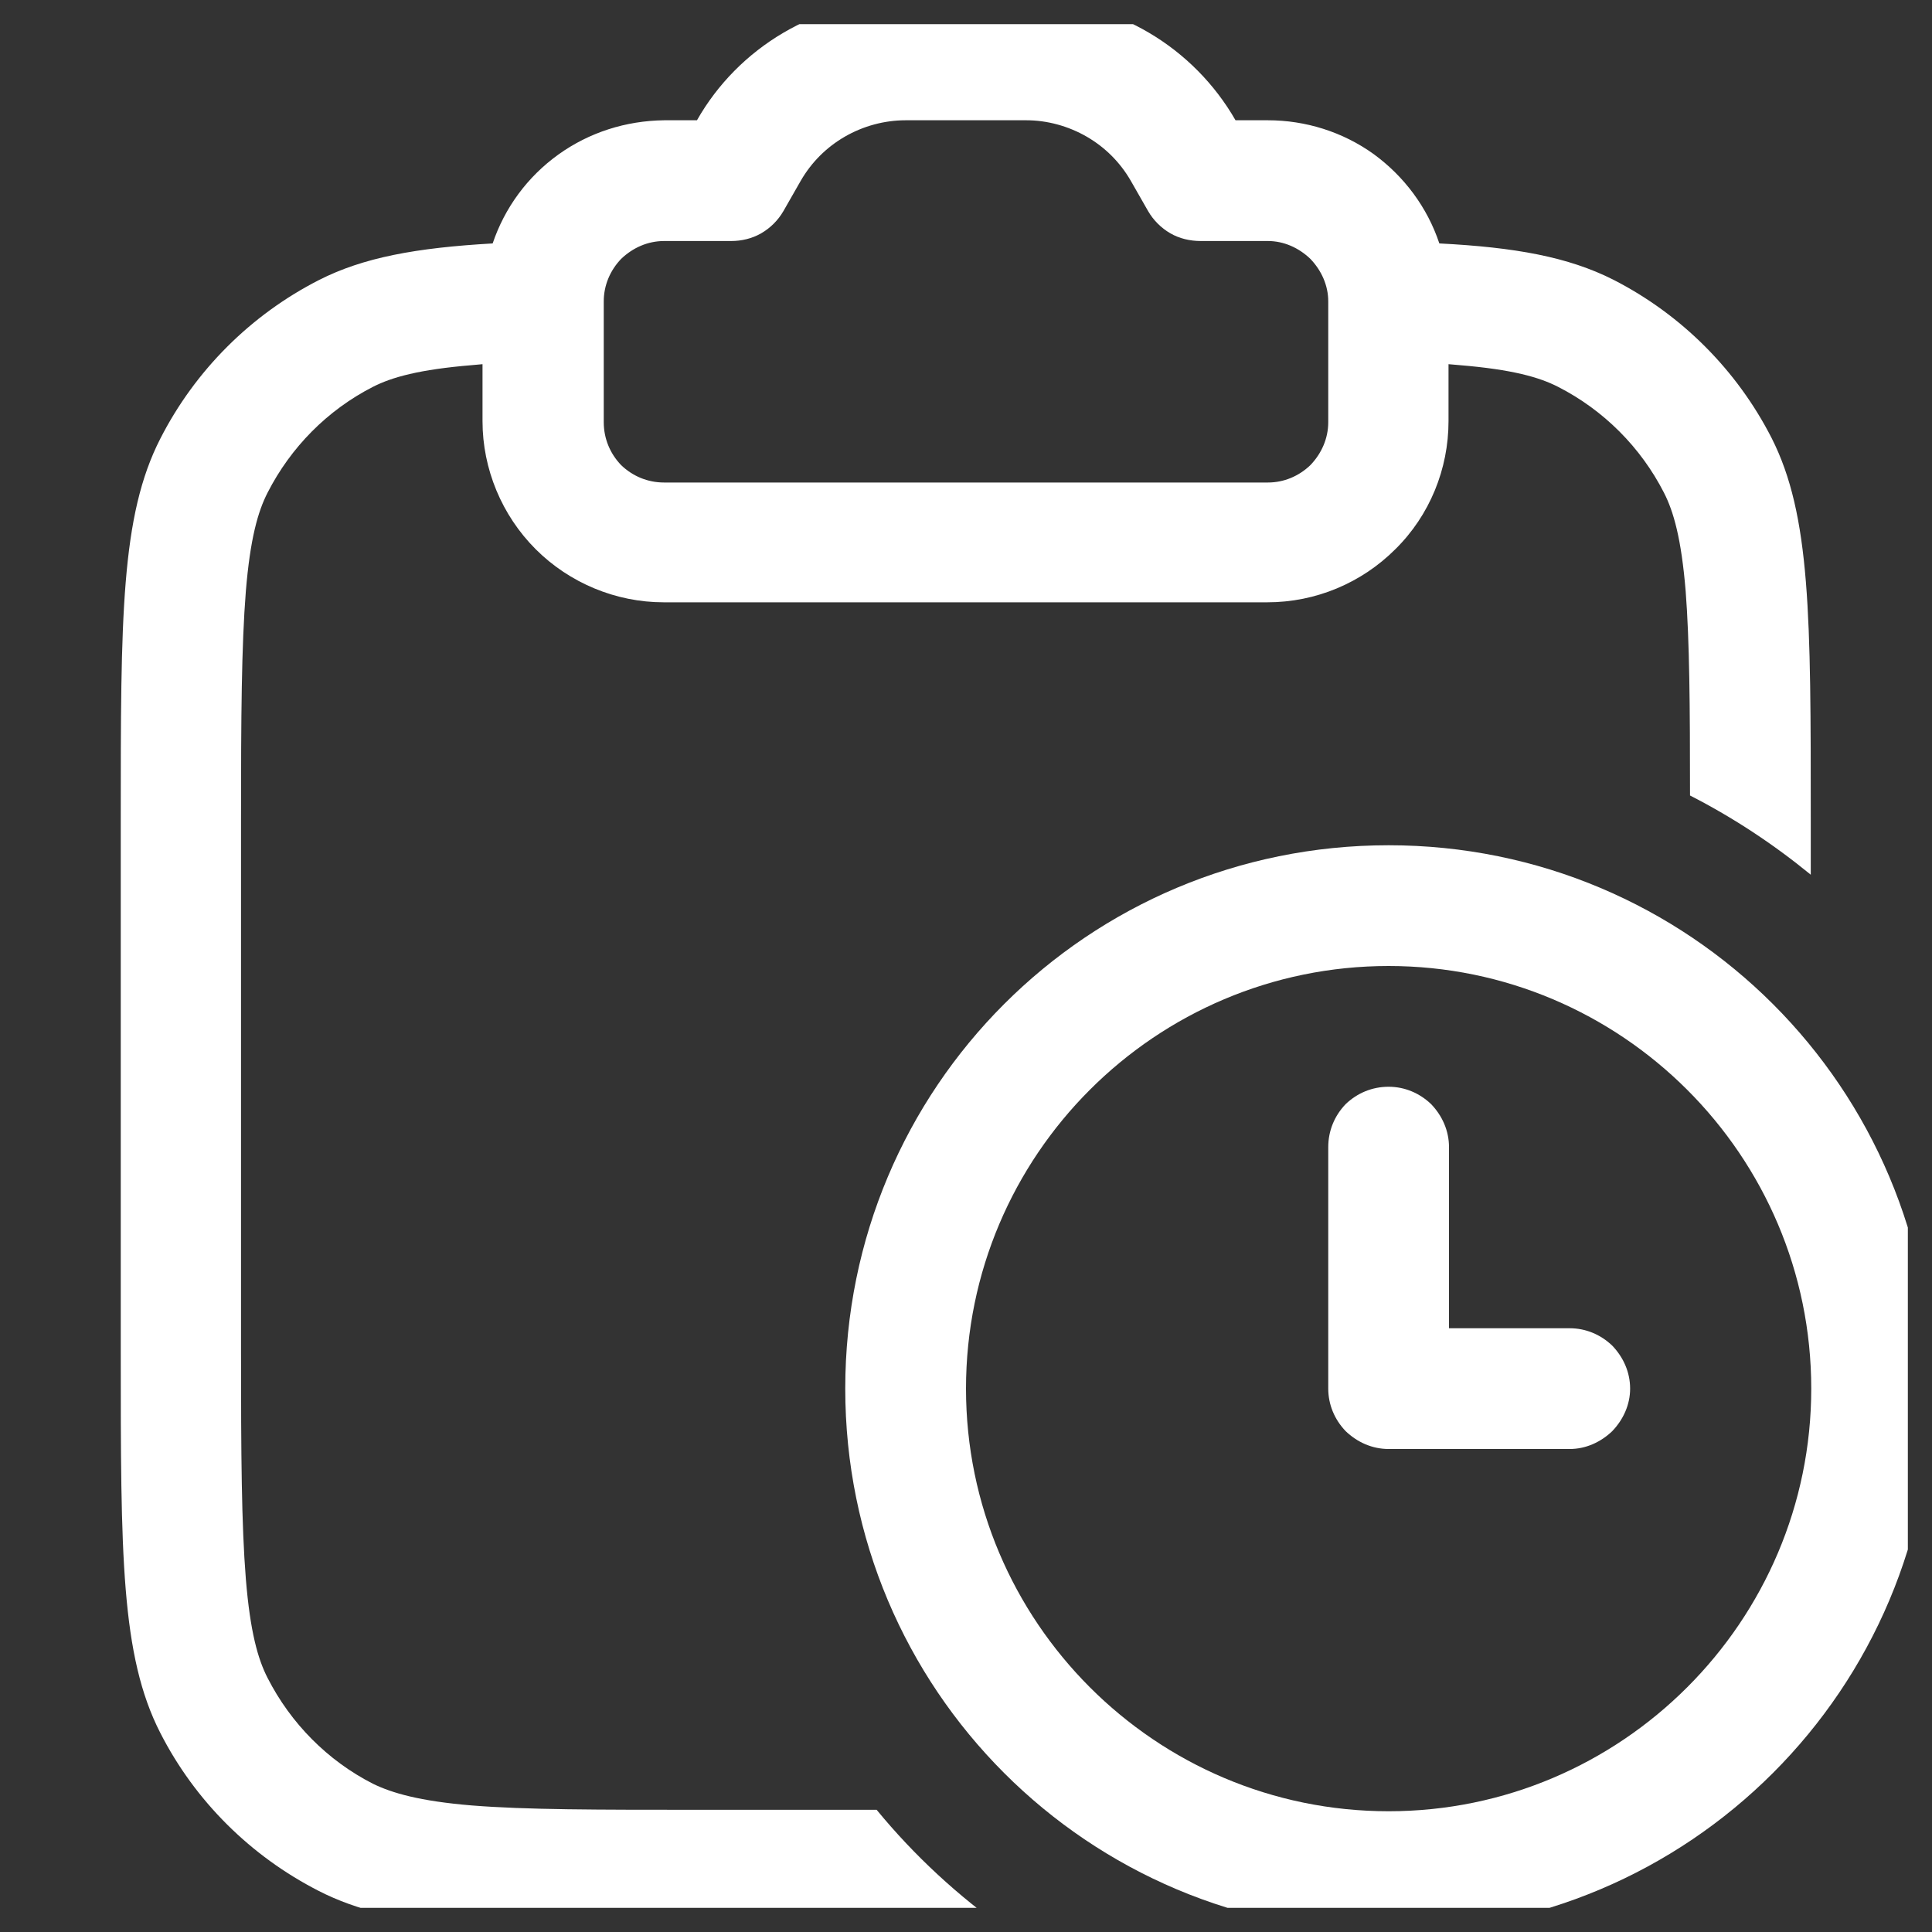 <svg width="40" height="40" viewBox="0 0 40 40" fill="none" xmlns="http://www.w3.org/2000/svg" xmlns:xlink="http://www.w3.org/1999/xlink">
	<rect x="0" y="0" width="40" height="40" fill="#333333" stroke="none"/>
	<desc>
			Created with Pixso.
	</desc>
	<defs>
		<clipPath id="clip236_5565">
			<rect id="qlementine-icons:task-soon-16" rx="0" width="39" height="39" transform="translate(0.5 0.5)" fill="white" fill-opacity="0"/>
		</clipPath>
	</defs>
	<rect id="qlementine-icons:task-soon-16" rx="0" width="39" height="39" transform="translate(0.5 0.5)" fill="#FFFFFF" fill-opacity="0"/>
	<g clip-path="url(#clip236_5565)">
		<path id="Vector" d="M13.75 2.49C12.96 2.5 12.2 2.74 11.56 3.2C10.92 3.66 10.45 4.3 10.2 5.04C8.62 5.13 7.52 5.33 6.6 5.8C5.19 6.52 4.04 7.67 3.32 9.08C2.5 10.68 2.5 12.78 2.5 16.98L2.5 27.98C2.5 32.18 2.5 34.28 3.32 35.88C4.04 37.29 5.19 38.43 6.6 39.15C8.2 39.97 10.3 39.97 14.5 39.97L20.85 39.97C19.84 39.26 18.93 38.42 18.15 37.47L14.5 37.47C12.35 37.47 10.9 37.47 9.77 37.38C8.68 37.29 8.11 37.12 7.72 36.93C6.78 36.45 6.02 35.68 5.54 34.74C5.34 34.35 5.18 33.79 5.09 32.69C5 31.57 4.99 30.12 4.99 27.97L4.99 16.97C4.99 14.83 5 13.37 5.09 12.24C5.18 11.15 5.34 10.59 5.54 10.2C6.02 9.26 6.78 8.49 7.72 8.01C8.11 7.81 8.68 7.65 9.77 7.56L9.99 7.54L9.99 8.72C9.99 9.71 10.39 10.67 11.09 11.37C11.79 12.07 12.75 12.47 13.74 12.47L26.24 12.47C27.24 12.47 28.19 12.07 28.89 11.37C29.6 10.67 29.99 9.71 29.99 8.72L29.99 7.54L30.22 7.56C31.31 7.65 31.87 7.81 32.26 8.01C33.2 8.49 33.97 9.26 34.45 10.2C34.65 10.59 34.81 11.15 34.9 12.24C34.98 13.28 34.99 14.59 34.99 16.47C35.89 16.93 36.72 17.48 37.49 18.11L37.49 16.97C37.49 12.77 37.49 10.67 36.68 9.07C35.96 7.66 34.81 6.51 33.4 5.79C32.47 5.32 31.37 5.12 29.8 5.04C29.55 4.29 29.07 3.65 28.44 3.19C27.8 2.73 27.03 2.49 26.25 2.49L25.58 2.49C24.72 0.99 23.1 -0.01 21.26 -0.01L18.76 -0.01C16.91 -0.01 15.28 0.99 14.43 2.49L13.76 2.49L13.75 2.49ZM16.22 4.37C16.11 4.56 15.95 4.72 15.76 4.83C15.57 4.94 15.35 4.99 15.14 4.99L13.75 4.99C13.41 4.99 13.1 5.13 12.86 5.36C12.63 5.6 12.5 5.91 12.5 6.24L12.5 8.74C12.5 9.08 12.63 9.39 12.86 9.63C13.1 9.86 13.41 9.99 13.75 9.99L26.25 9.99C26.58 9.99 26.89 9.86 27.13 9.63C27.36 9.39 27.5 9.08 27.5 8.74L27.5 6.24C27.5 5.91 27.36 5.6 27.13 5.36C26.89 5.13 26.58 4.99 26.25 4.99L24.86 4.99C24.64 4.99 24.42 4.94 24.23 4.83C24.04 4.72 23.88 4.56 23.77 4.37L23.41 3.74C23.19 3.36 22.88 3.05 22.5 2.83C22.12 2.61 21.68 2.49 21.25 2.49L18.75 2.49C18.31 2.49 17.87 2.61 17.49 2.83C17.11 3.05 16.8 3.36 16.58 3.74L16.22 4.37Z" fill="#FFFFFF" fill-opacity="1" fill-rule="evenodd"/>
		<path id="Vector" d="M30 23.75C30 23.41 29.86 23.1 29.63 22.86C29.39 22.63 29.08 22.5 28.75 22.5C28.41 22.5 28.1 22.63 27.86 22.86C27.63 23.1 27.5 23.41 27.5 23.75L27.5 28.75C27.5 29.08 27.63 29.39 27.86 29.63C28.1 29.86 28.41 30 28.75 30L32.5 30C32.83 30 33.14 29.86 33.38 29.63C33.61 29.39 33.75 29.08 33.75 28.75C33.75 28.41 33.61 28.1 33.38 27.86C33.14 27.63 32.83 27.5 32.5 27.5L30 27.5L30 23.75Z" fill="#FFFFFF" fill-opacity="1" fill-rule="nonzero"/>
		<path id="Vector" d="M28.75 40C34.97 40 40 34.97 40 28.75C40 22.52 34.97 17.5 28.75 17.5C22.52 17.5 17.5 22.52 17.5 28.75C17.5 34.97 22.52 40 28.75 40ZM28.75 37.5C33.57 37.5 37.5 33.57 37.5 28.75C37.5 23.92 33.57 20 28.75 20C23.92 20 20 23.92 20 28.75C20 33.57 23.92 37.5 28.75 37.5Z" fill="#FFFFFF" fill-opacity="1" fill-rule="evenodd"/>
	</g>
</svg>
